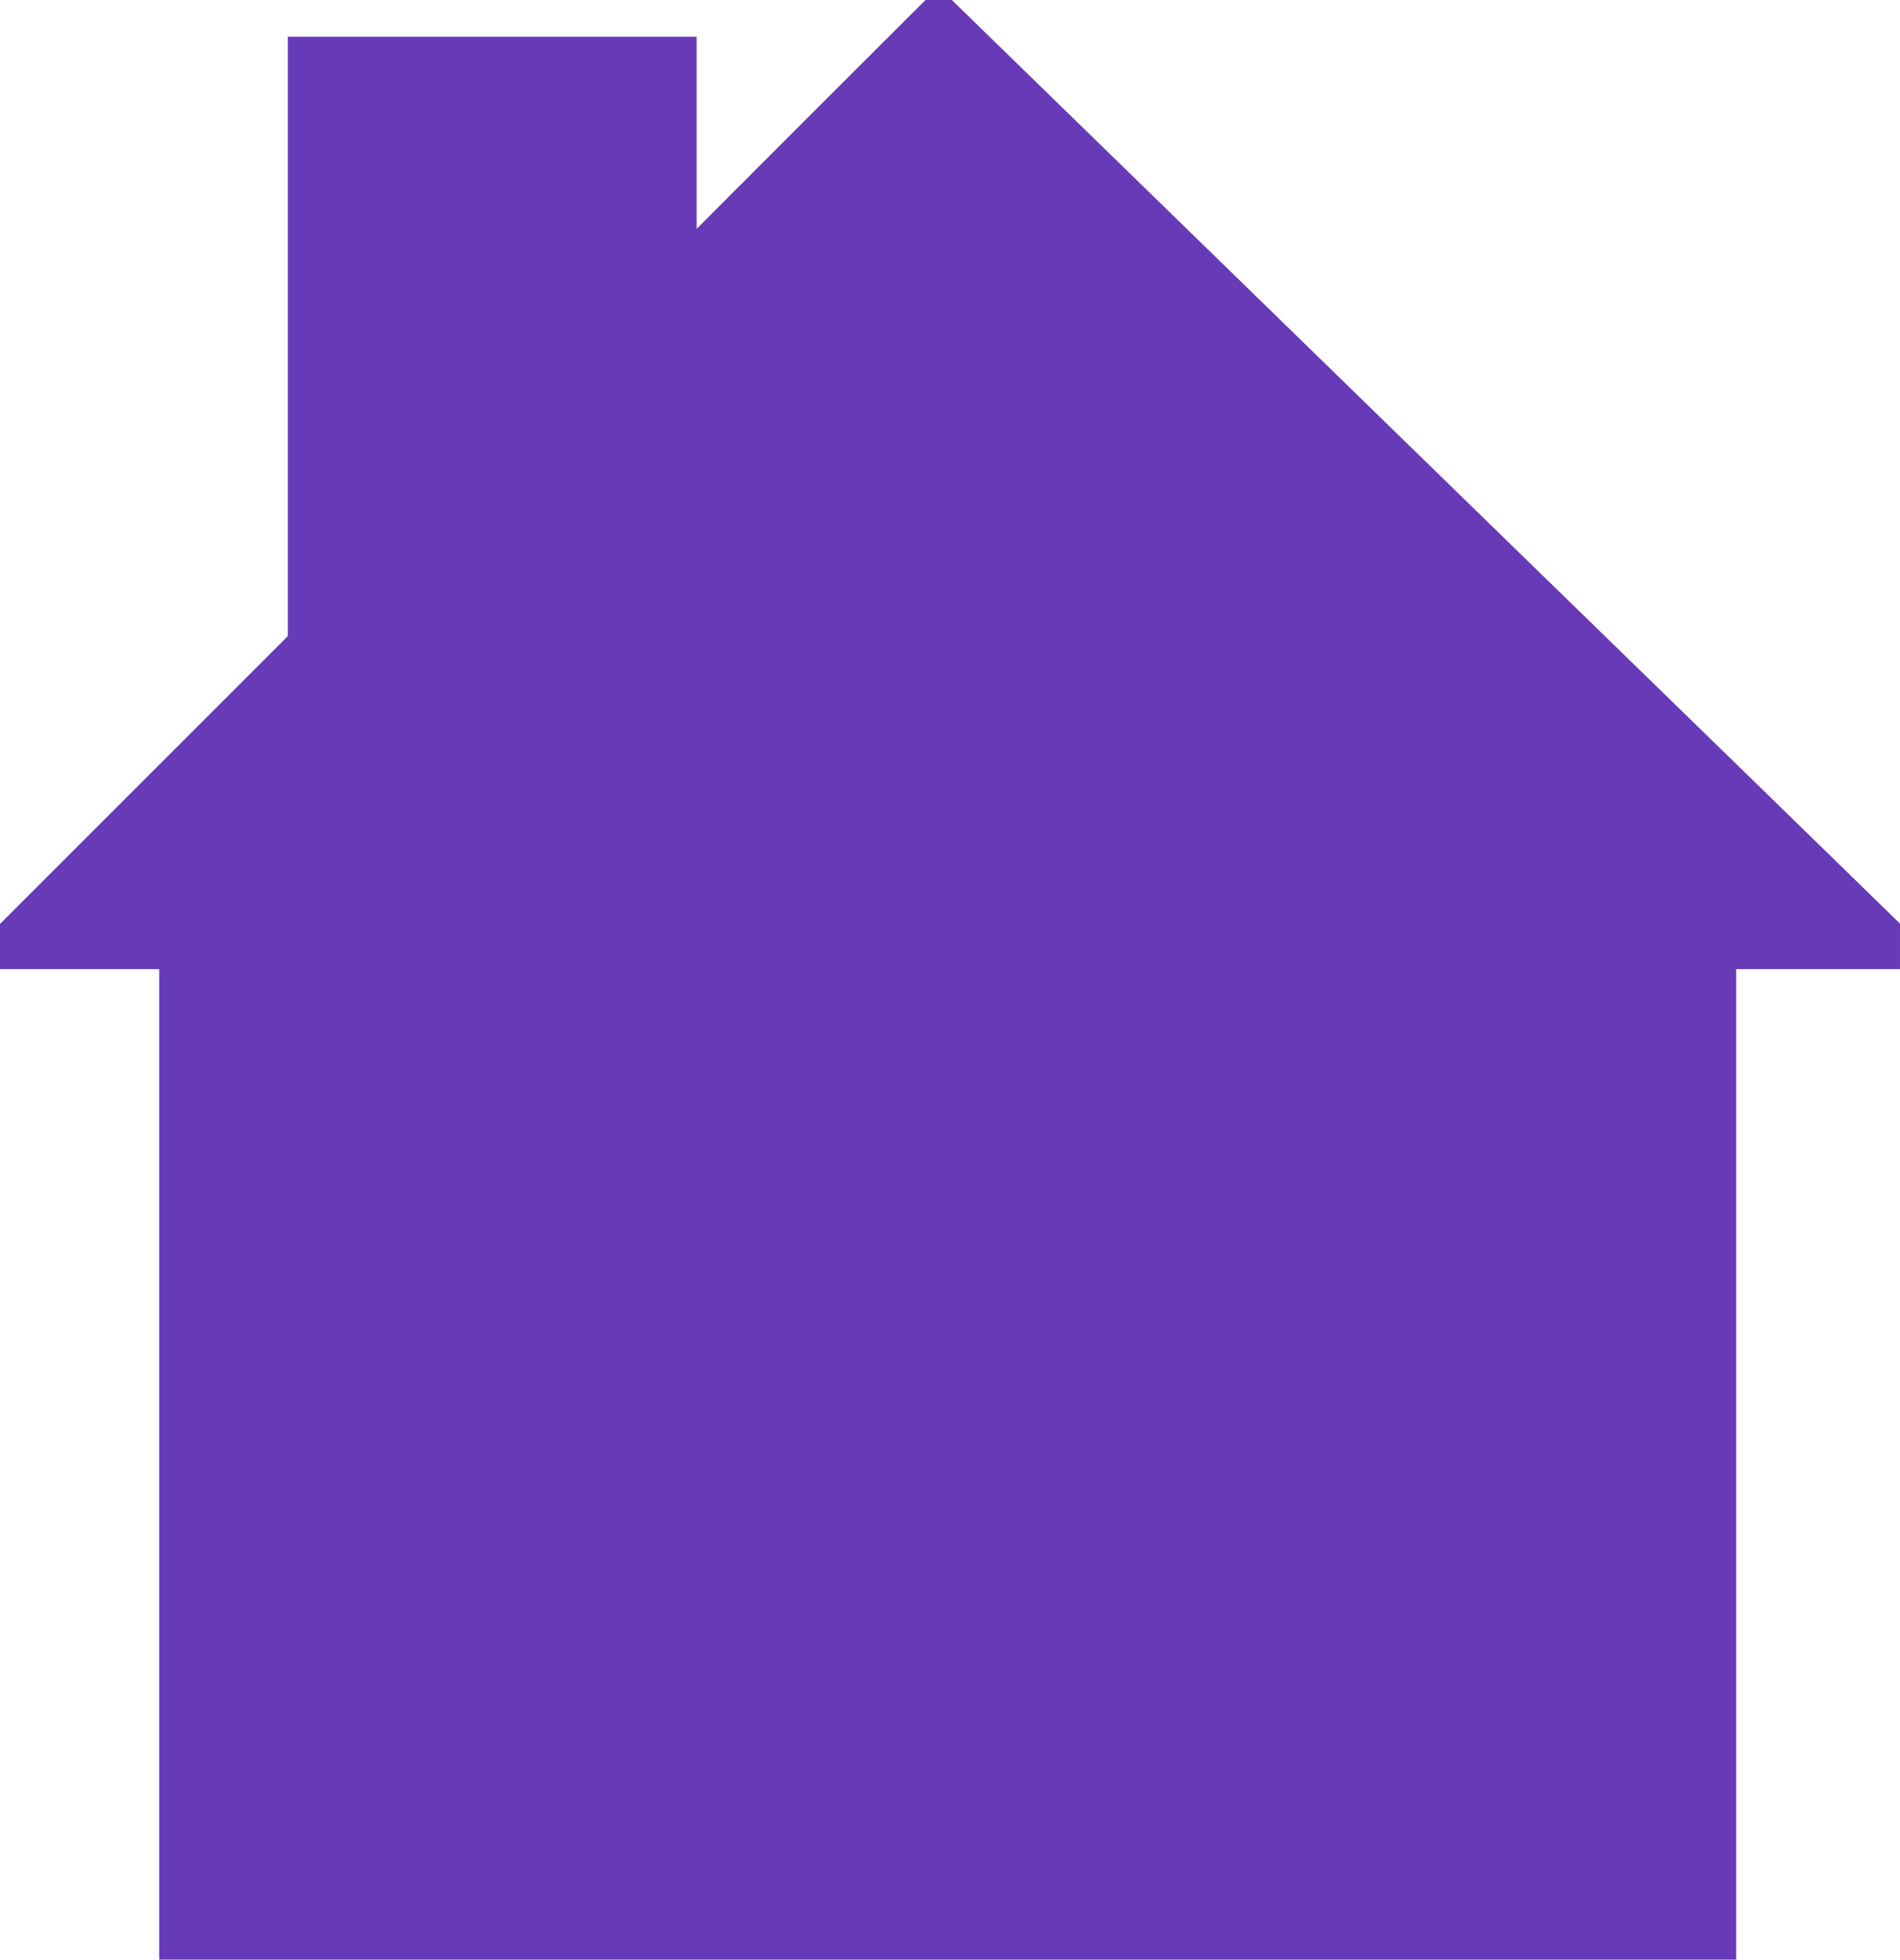 <?xml version="1.0" standalone="no"?>
<!DOCTYPE svg PUBLIC "-//W3C//DTD SVG 20010904//EN"
 "http://www.w3.org/TR/2001/REC-SVG-20010904/DTD/svg10.dtd">
<svg version="1.0" xmlns="http://www.w3.org/2000/svg"
 width="1241pt" height="1280pt" viewBox="0 0 1241 1280"
 preserveAspectRatio="xMidYMid meet">
<g transform="translate(0,1280) scale(0.1,-0.1)"
fill="#673ab7" stroke="none">
<path d="M5297 12053 l-747 -748 0 628 0 627 -1335 0 -1335 0 0 -1958 0 -1957
-940 -940 -940 -940 0 -147 0 -148 520 0 520 0 0 -3235 0 -3235 5150 0 5150 0
0 3235 0 3235 535 0 535 0 0 149 0 148 -727 709 c-401 390 -1326 1292 -2058
2004 -731 713 -1798 1751 -2369 2308 l-1039 1012 -86 0 -86 0 -748 -747z"/>
</g>
</svg>
